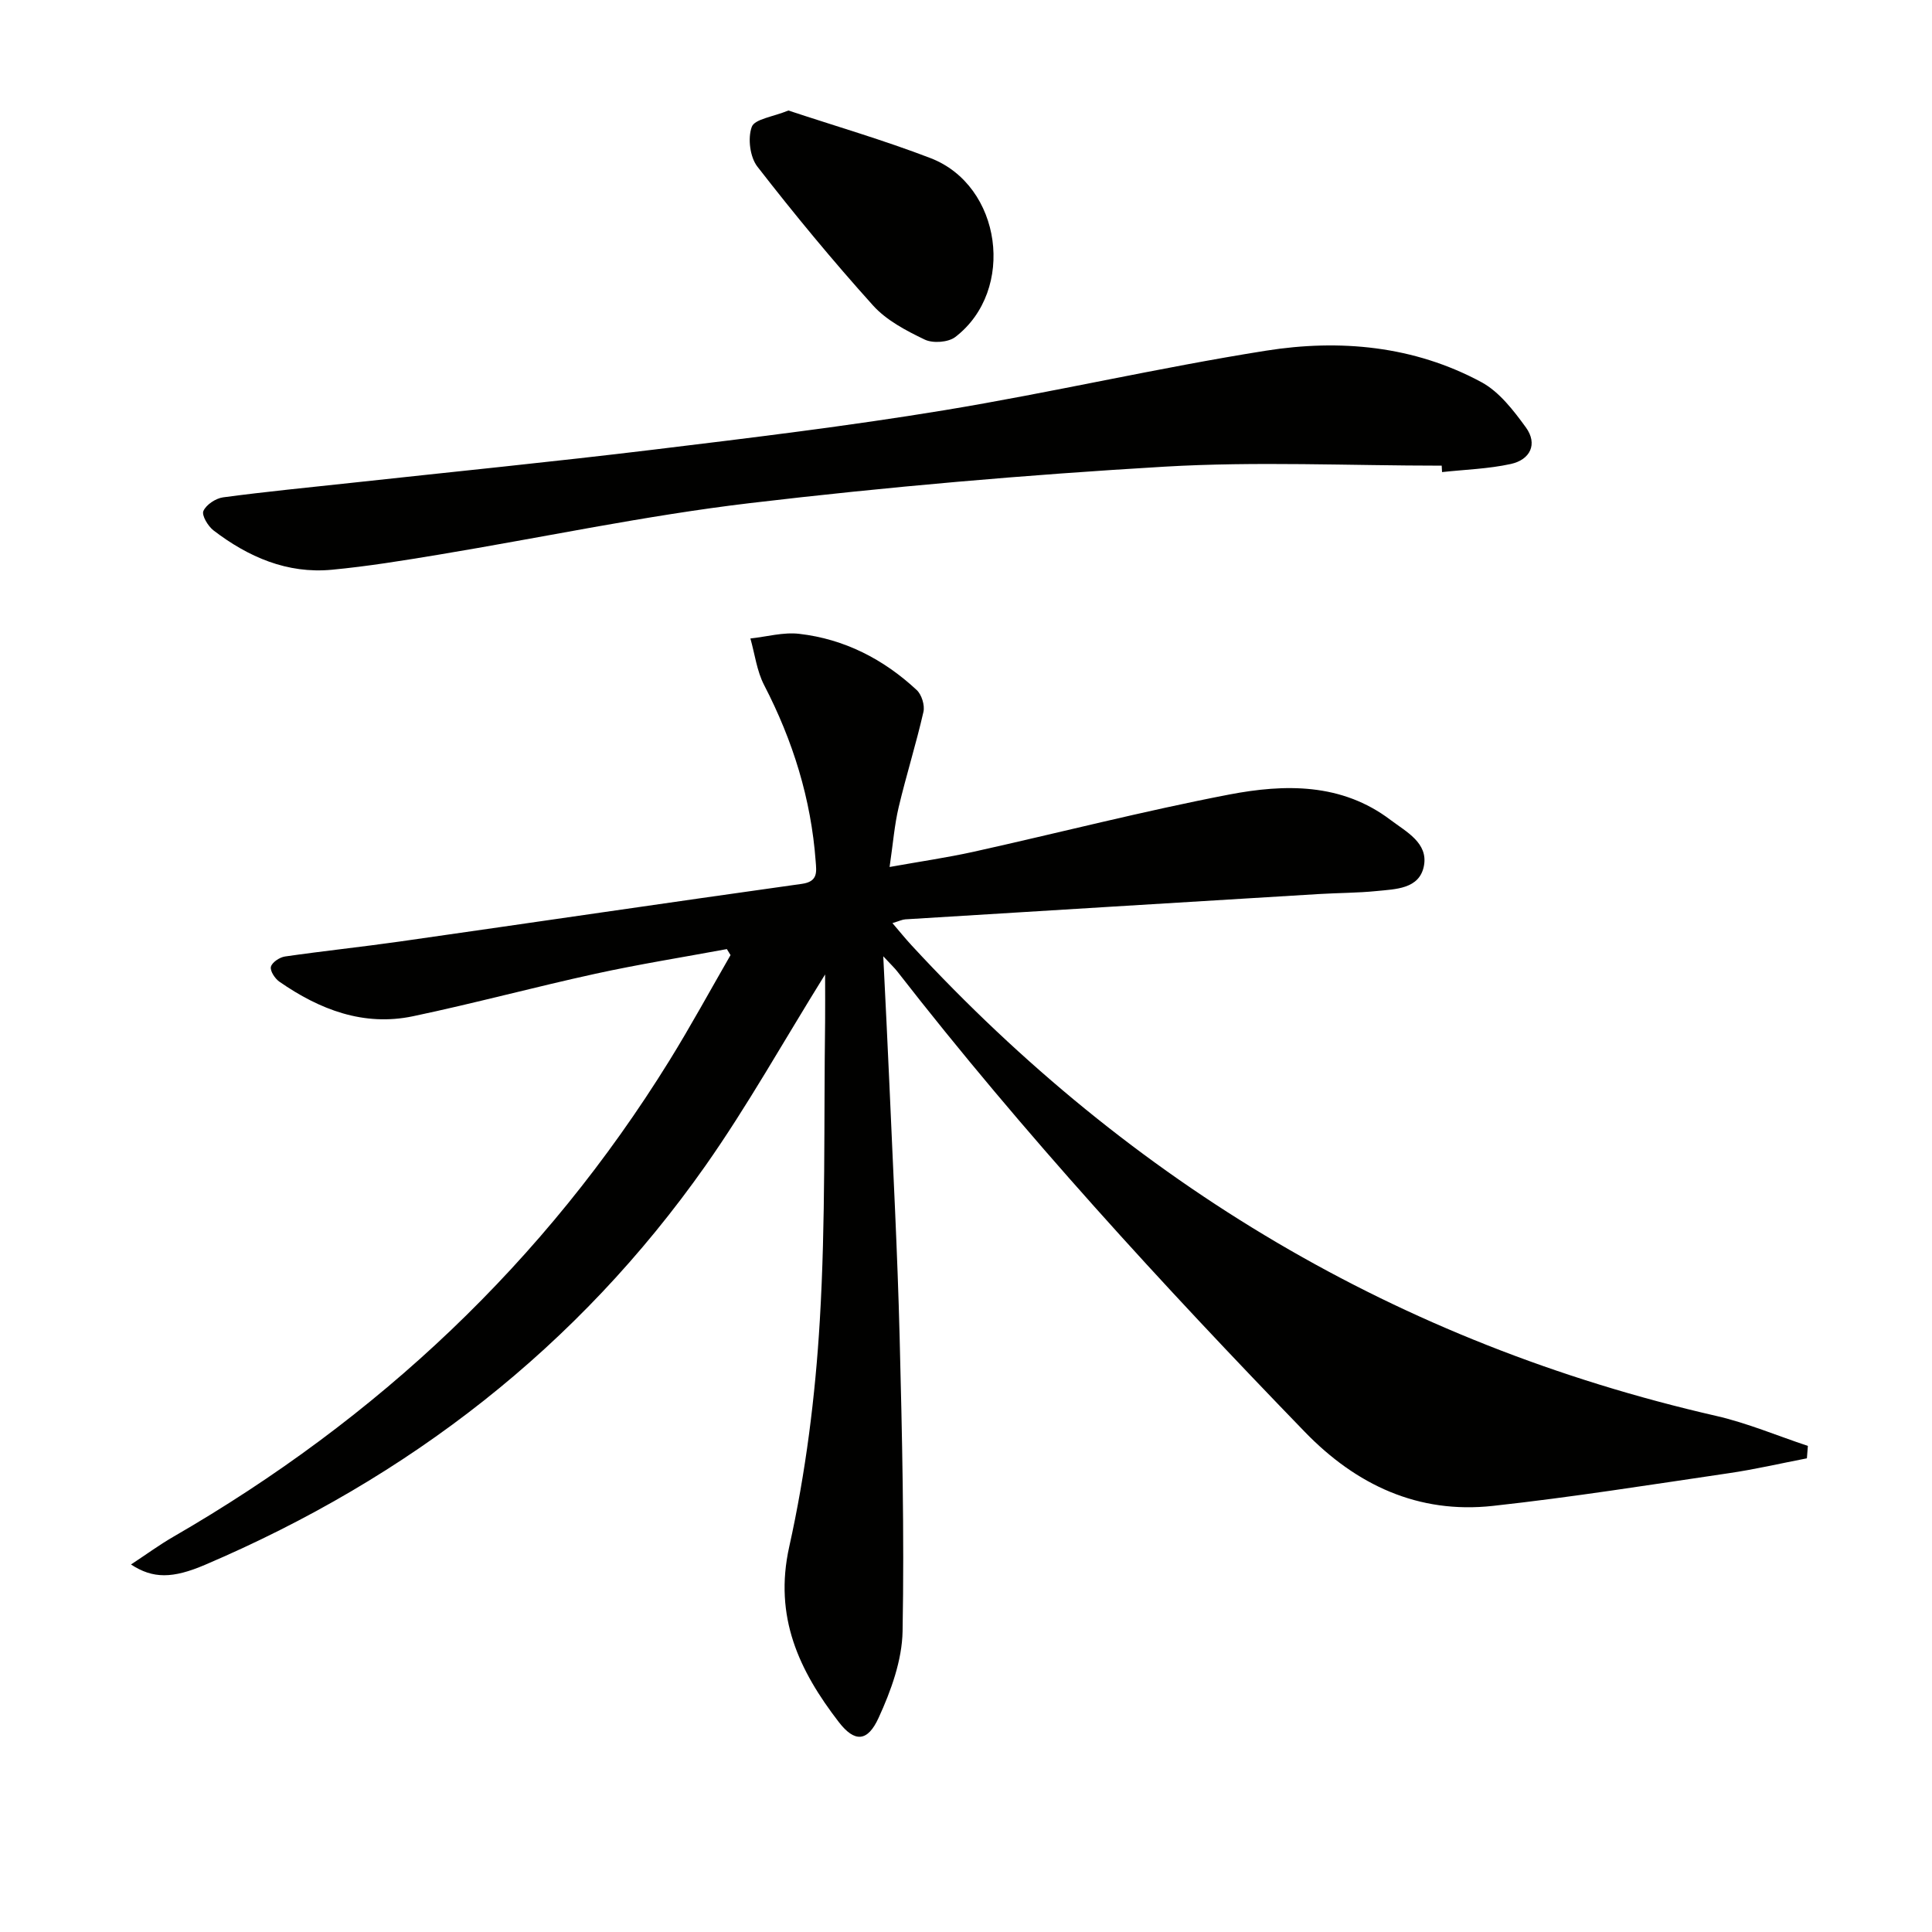 <svg enable-background="new 0 0 400 400" viewBox="0 0 400 400" xmlns="http://www.w3.org/2000/svg"><g fill="#010100"><path d="m170.83 201.75c-8.71 14.01-16.09 27.25-24.76 39.58-26.44 37.57-61.46 64.65-103.6 82.64-6.74 2.88-10.8 2.92-15.35-.06 3.14-2.06 5.86-4.06 8.77-5.74 42.3-24.44 76.9-56.92 102.68-98.55 4.44-7.17 8.47-14.58 12.68-21.88-.25-.41-.51-.83-.76-1.24-9.07 1.68-18.18 3.13-27.19 5.1-12.63 2.76-25.13 6.14-37.78 8.8-10.24 2.15-19.34-1.37-27.66-7.14-.93-.64-1.98-2.24-1.77-3.1.23-.92 1.81-1.97 2.92-2.13 7.89-1.14 15.82-1.97 23.71-3.09 27.77-3.96 55.53-8.06 83.32-11.95 3.35-.47 3-2.49 2.84-4.63-.95-12.94-4.72-25.02-10.68-36.53-1.51-2.92-1.92-6.41-2.84-9.64 3.38-.36 6.83-1.35 10.13-.96 9.35 1.08 17.45 5.25 24.31 11.64 1.02.95 1.7 3.15 1.39 4.51-1.51 6.62-3.56 13.12-5.13 19.74-.87 3.67-1.16 7.48-1.88 12.38 6.23-1.12 11.85-1.93 17.39-3.15 17.65-3.92 35.18-8.44 52.92-11.85 11.5-2.2 23.27-2.43 33.42 5.27 3.24 2.45 7.83 4.76 6.89 9.54-.94 4.77-5.86 4.77-9.78 5.17-3.96.4-7.96.38-11.93.62-28.55 1.73-57.1 3.48-85.65 5.24-.63.04-1.25.35-2.67.78 1.51 1.76 2.68 3.22 3.95 4.59 45.63 49.41 100.84 82.39 166.6 97.44 6.46 1.48 12.66 4.11 18.98 6.21-.07.86-.13 1.71-.2 2.57-5.39 1.04-10.75 2.29-16.17 3.08-16.26 2.39-32.51 4.98-48.85 6.77-15.44 1.69-28.29-4.32-38.95-15.34-29.54-30.52-58.26-61.77-84.37-95.33-.57-.73-1.26-1.37-2.89-3.12.47 9.72.91 18.1 1.27 26.48.75 17.45 1.68 34.89 2.12 52.35.51 20.3.98 40.61.61 60.91-.11 6.04-2.4 12.34-4.97 17.94-2.28 4.99-4.96 5.12-8.24.86-8.19-10.63-13.49-21.74-10.26-36.29 3.41-15.33 5.4-31.13 6.33-46.82 1.23-20.59.82-41.27 1.1-61.92.03-2.98 0-5.92 0-9.75z"/><path d="m298.49 96.41c-19.14 0-38.34-.91-57.41.21-28.67 1.69-57.34 4.17-85.86 7.55-21.57 2.56-42.9 7.1-64.35 10.66-7.37 1.22-14.75 2.43-22.18 3.13-9.24.87-17.29-2.64-24.48-8.14-1.15-.88-2.49-3.13-2.1-4.02.58-1.32 2.55-2.62 4.08-2.83 8.88-1.19 17.81-2.05 26.73-3.02 20.81-2.27 41.64-4.34 62.42-6.86 20.1-2.44 40.22-4.87 60.19-8.16 22.26-3.67 44.28-8.79 66.55-12.32 15.31-2.43 30.66-1.03 44.63 6.51 3.7 2 6.64 5.84 9.2 9.36 2.52 3.47.89 6.7-3.1 7.58-4.65 1.02-9.49 1.16-14.25 1.68-.02-.45-.05-.89-.07-1.33z"/><path d="m163.23 22.88c9.68 3.21 19.7 6.12 29.41 9.85 14.77 5.67 17.74 27.37 5.15 37.04-1.46 1.12-4.64 1.35-6.33.54-3.84-1.84-7.93-3.98-10.72-7.08-8.34-9.26-16.29-18.89-23.93-28.73-1.54-1.98-2.03-5.9-1.16-8.24.6-1.62 4.37-2.06 7.58-3.38z"/></g></svg>
